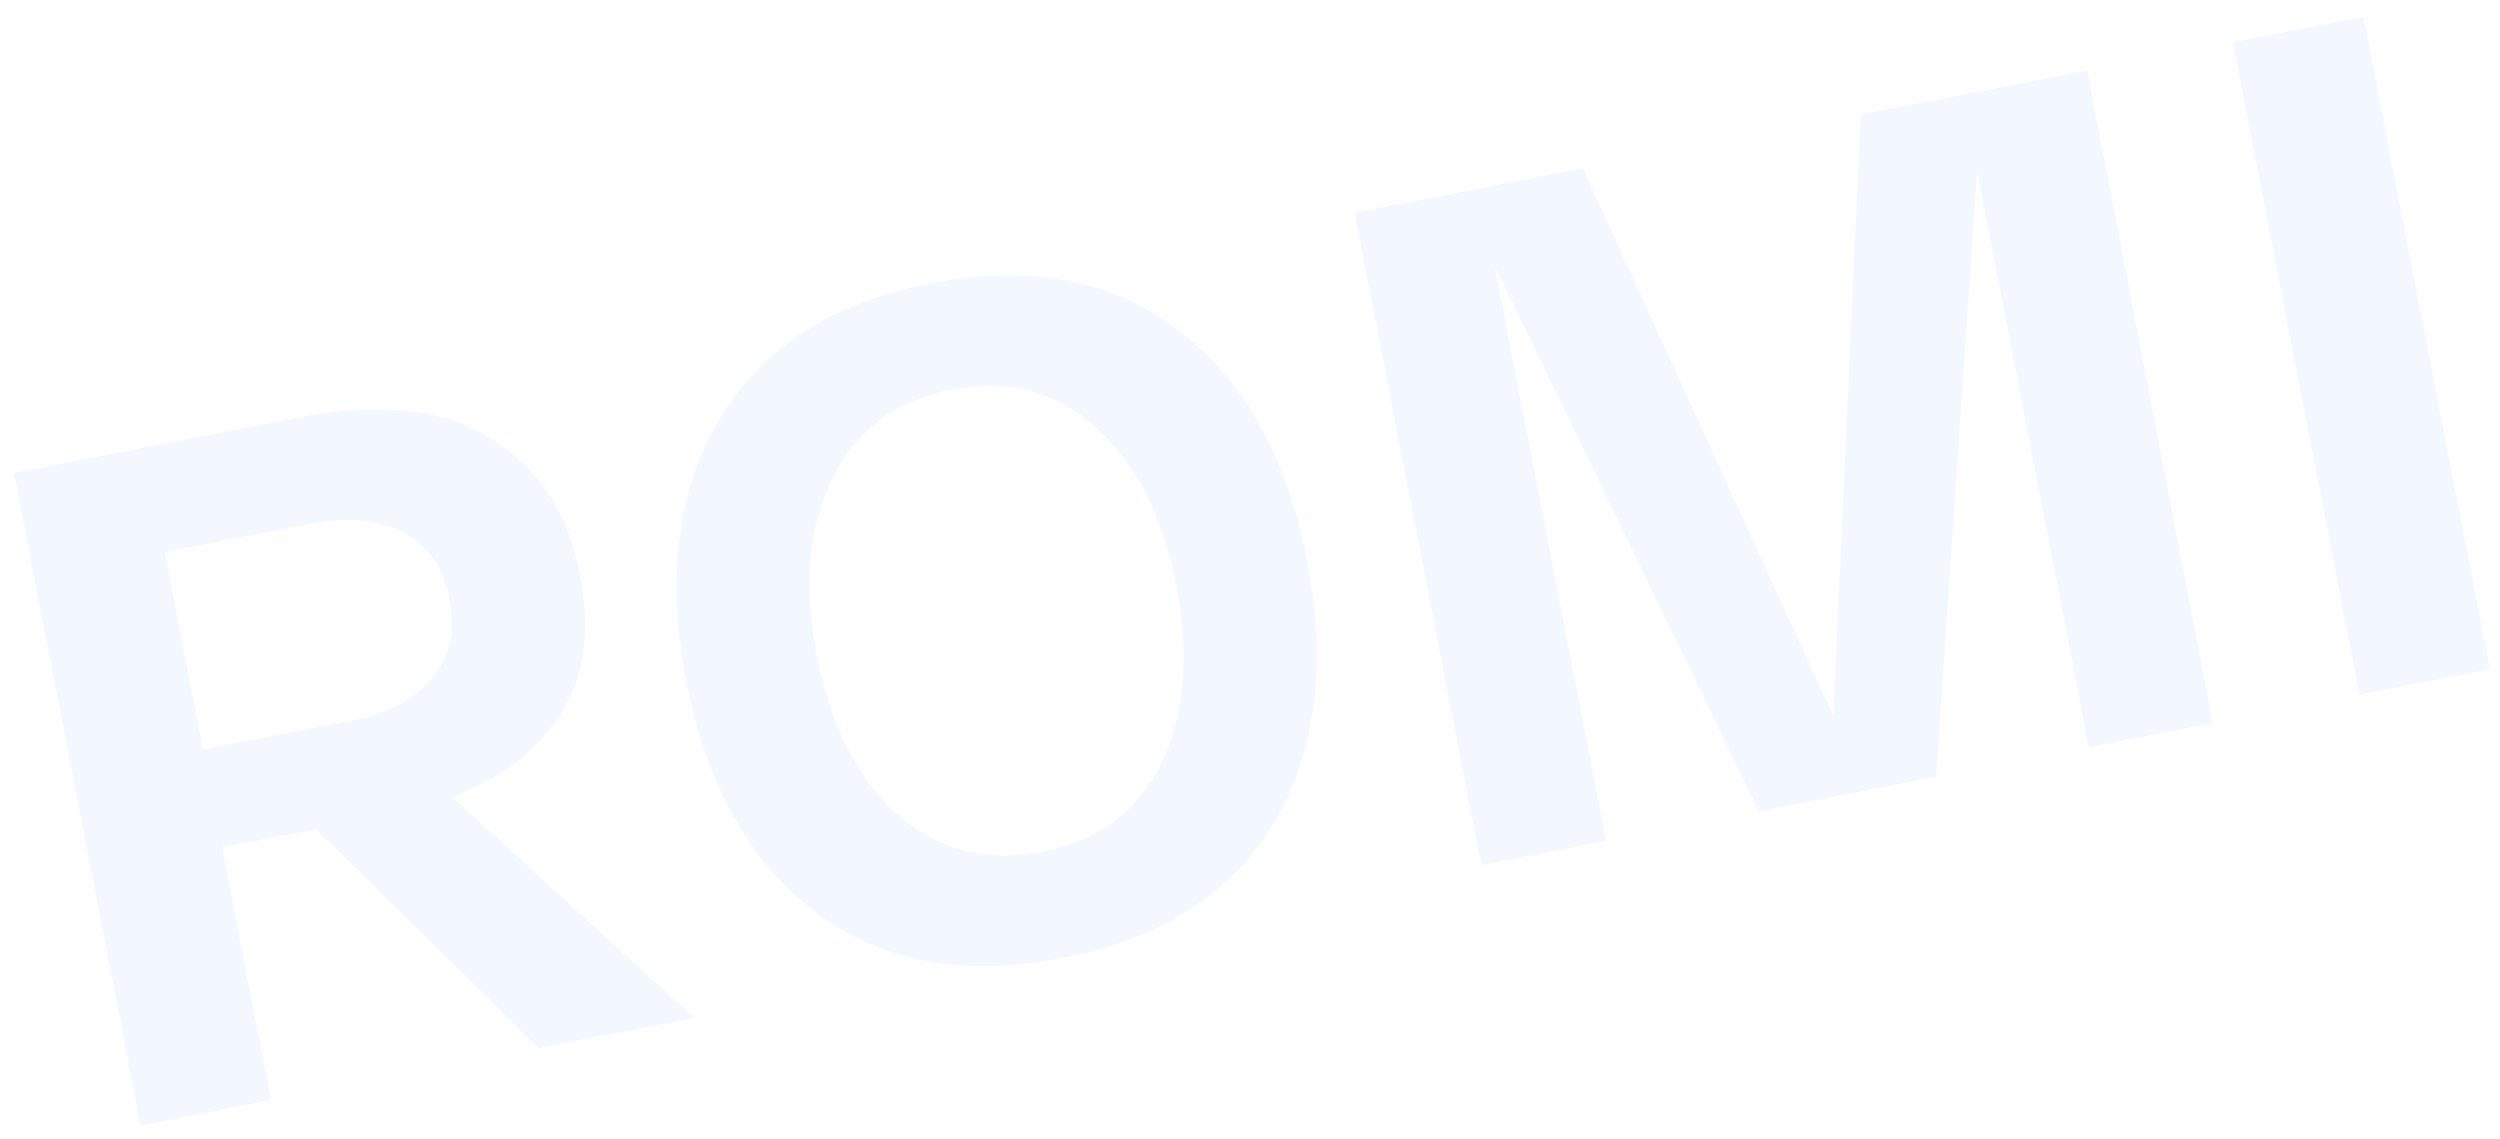 <?xml version="1.0" encoding="UTF-8"?> <svg xmlns="http://www.w3.org/2000/svg" width="158" height="72" viewBox="0 0 158 72" fill="none"><path opacity="0.05" d="M43.872 64.328L34.035 66.237L19.982 52.402L14.033 53.556L17.131 69.519L8.885 71.119L0.882 29.888L19.259 26.322C21.969 25.796 24.483 25.735 26.803 26.141C29.115 26.507 31.192 27.55 33.034 29.271C34.875 30.992 36.082 33.325 36.653 36.27C37.347 39.843 36.942 42.794 35.438 45.123C33.934 47.453 31.645 49.201 28.572 50.368L43.872 64.328ZM10.409 34.885L12.832 47.372L21.962 45.6C24.357 45.135 26.12 44.243 27.249 42.923C28.417 41.596 28.804 39.912 28.407 37.87C28.011 35.828 27.023 34.41 25.443 33.617C23.902 32.816 21.934 32.648 19.538 33.113L10.409 34.885ZM51.525 57.648C47.362 54.463 44.644 49.591 43.371 43.034C42.098 36.476 42.8 30.961 45.477 26.489C48.147 21.978 52.603 19.116 58.846 17.904C65.09 16.693 70.293 17.679 74.456 20.864C78.612 24.01 81.326 28.862 82.599 35.42C83.872 41.977 83.173 47.512 80.504 52.023C77.827 56.495 73.367 59.337 67.123 60.549C60.88 61.761 55.68 60.794 51.525 57.648ZM52.575 30.307C51.09 33.366 50.771 37.074 51.617 41.433C52.463 45.792 54.15 49.131 56.679 51.452C59.239 53.726 62.286 54.52 65.82 53.834C69.394 53.141 71.922 51.264 73.407 48.205C74.883 45.107 75.199 41.379 74.353 37.02C73.507 32.662 71.823 29.341 69.302 27.06C66.774 24.739 63.723 23.926 60.15 24.619C56.616 25.305 54.091 27.201 52.575 30.307ZM117.593 7.236L131.906 4.458L139.849 45.7L132.015 47.22L124.95 10.819L122.356 49.095L111.165 51.267L94.44 16.741L101.505 53.142L93.612 54.674L85.61 13.443L100.04 10.643L115.87 45.281L117.593 7.236ZM149.119 43.901L141.117 2.67L149.363 1.069L157.365 42.3L149.119 43.901Z" fill="#0061F4"></path></svg> 